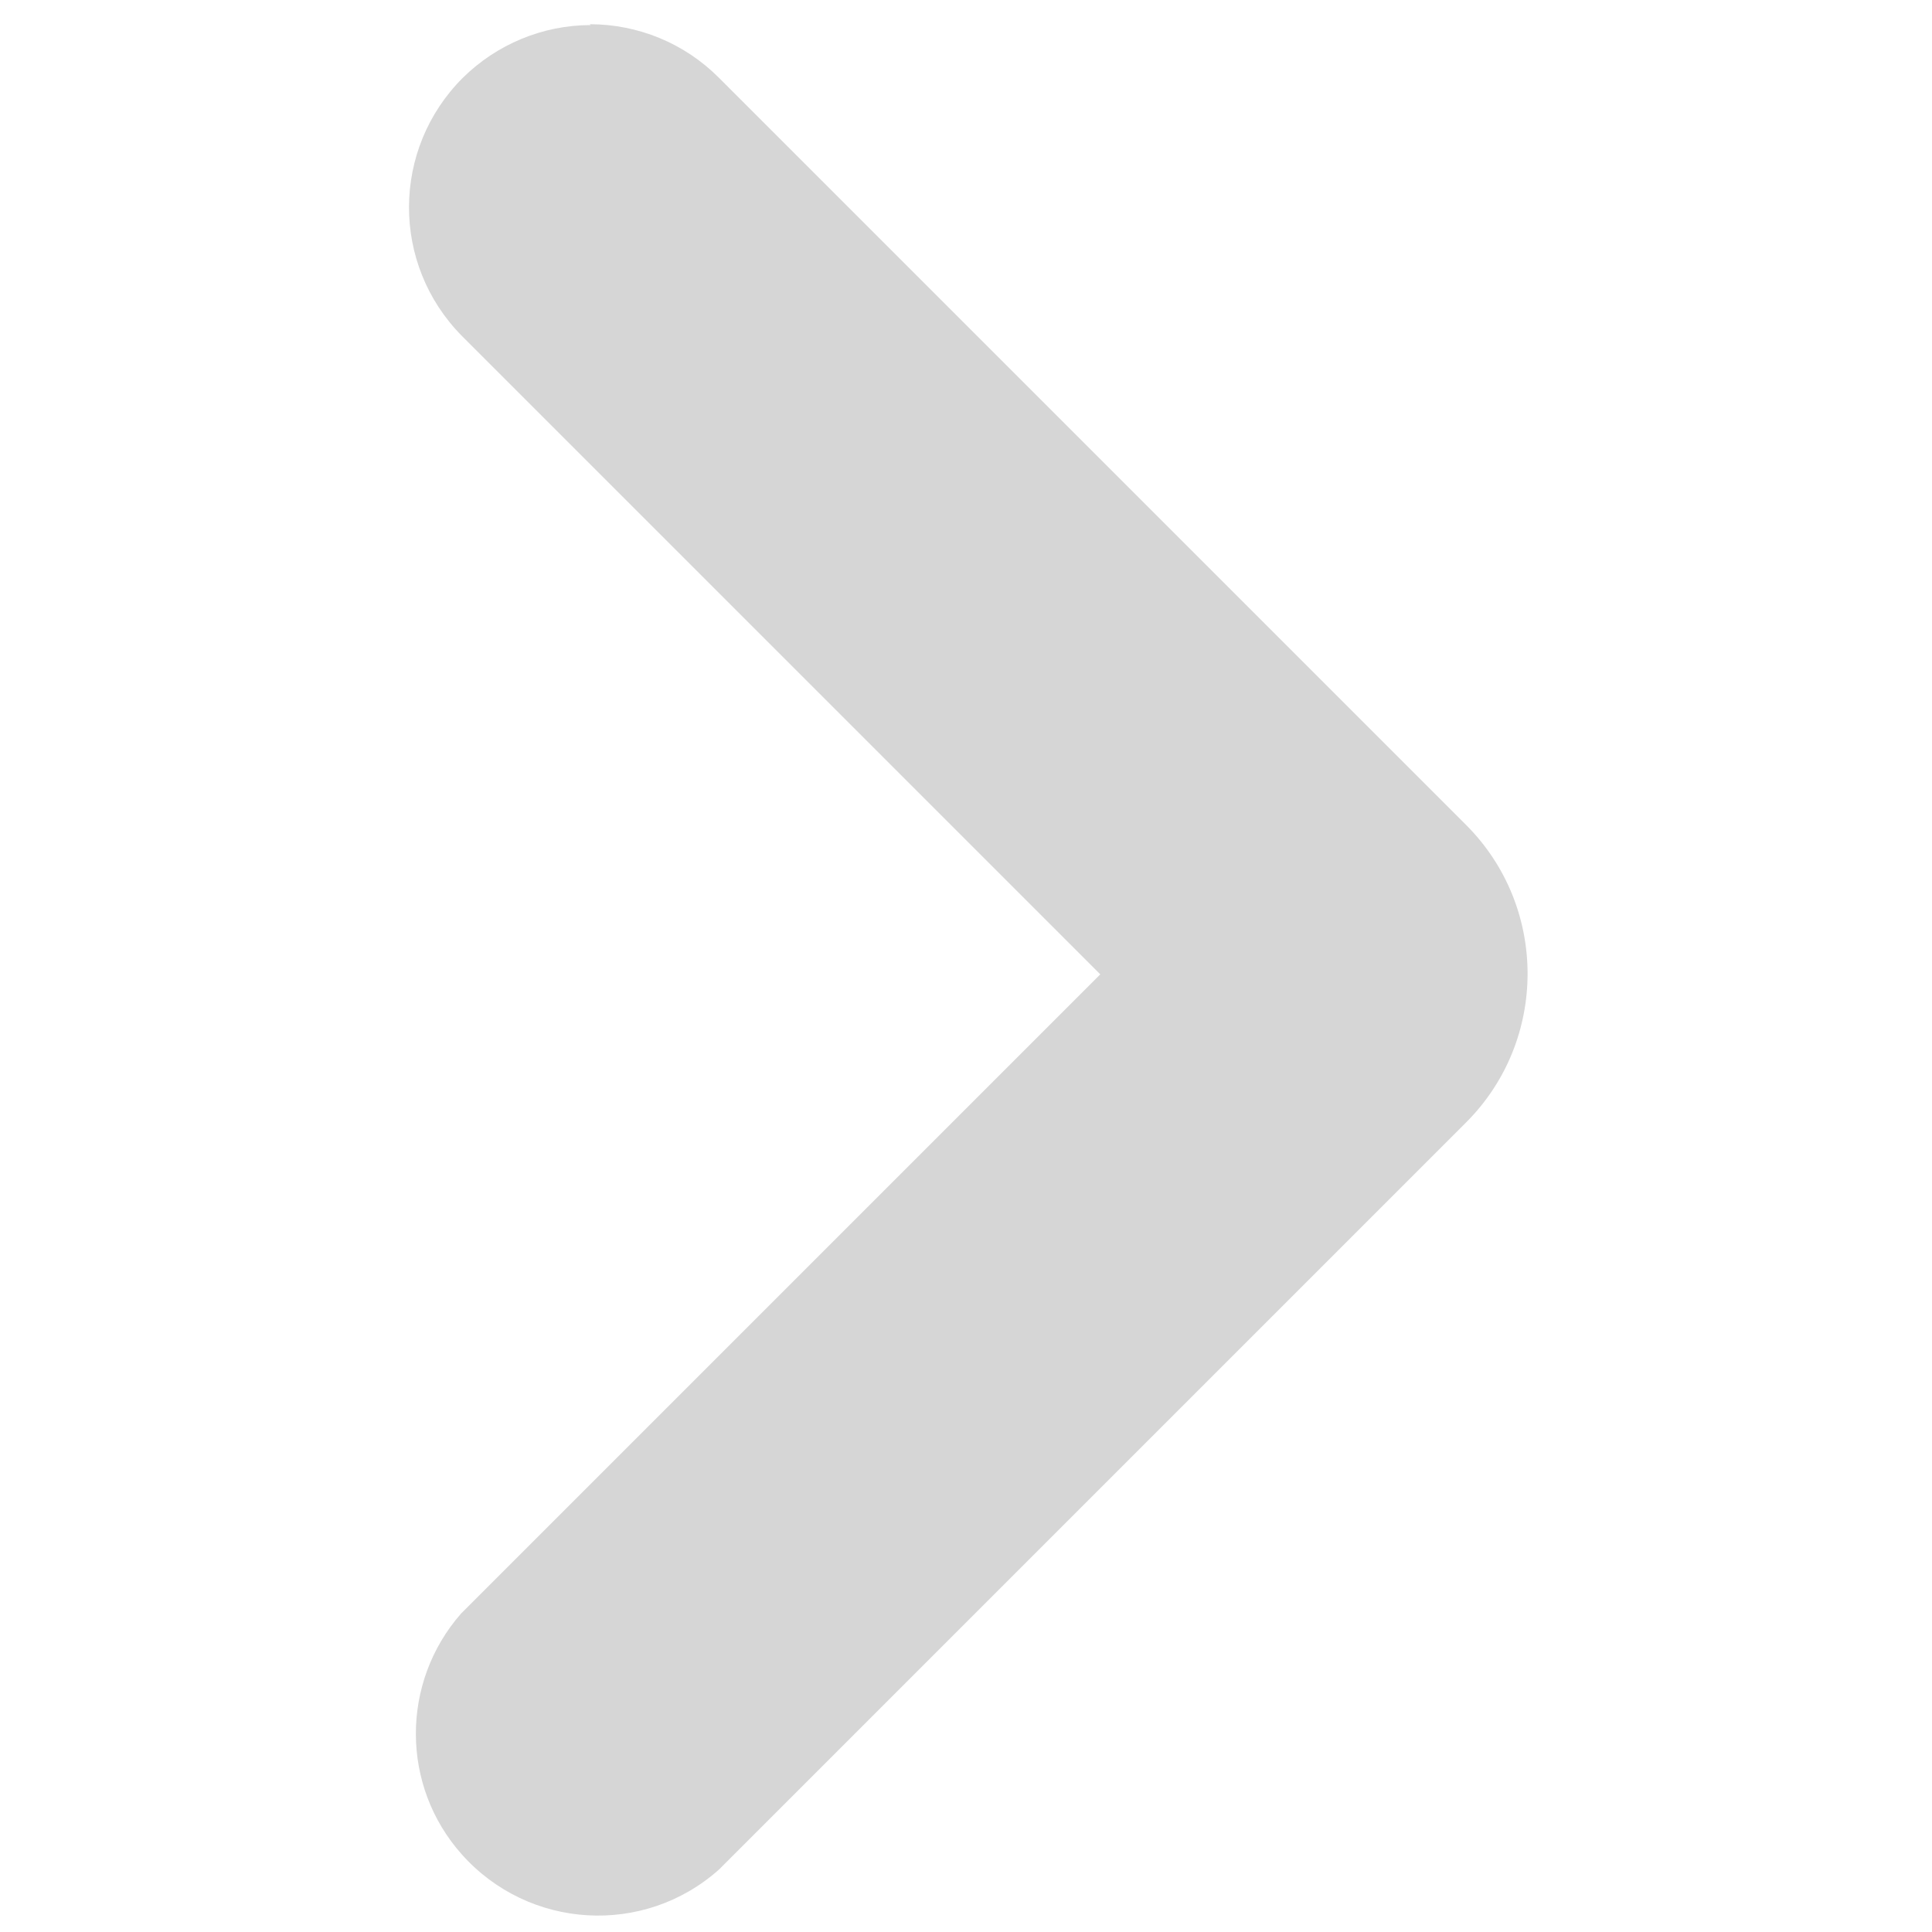 <?xml version="1.0" encoding="UTF-8" standalone="no" ?>
<!DOCTYPE svg PUBLIC "-//W3C//DTD SVG 1.1//EN" "http://www.w3.org/Graphics/SVG/1.1/DTD/svg11.dtd">
<svg xmlns="http://www.w3.org/2000/svg" xmlns:xlink="http://www.w3.org/1999/xlink" version="1.1" width="1080" height="1080" viewBox="0 0 1080 1080" xml:space="preserve">
<desc>Created with Fabric.js 5.2.4</desc>
<defs>
</defs>
<rect x="0" y="0" width="100%" height="100%" fill="transparent"></rect>
<g transform="matrix(1 0 0 1 540 540)" id="7f67d6e3-a146-4b77-a8b7-ad3ba733ce60"  >
<rect style="stroke: none; stroke-width: 1; stroke-dasharray: none; stroke-linecap: butt; stroke-dashoffset: 0; stroke-linejoin: miter; stroke-miterlimit: 4; fill: #D6D6D6 fill-rule: nonzero; opacity: 1; visibility: hidden;" vector-effect="non-scaling-stroke"  x="-540" y="-540" rx="0" ry="0" width="1080" height="1080" />
</g>
<g transform="matrix(1 0 0 1 540 540)" id="cd5a9210-ca75-4d6c-8703-d26024037cb8"  >
</g>
<g transform="matrix(0 -2.4 2.4 0 541.29 542.19)" id="d07e93bd-37b9-43ea-868e-630cddb8a6b3"  >
<path style="stroke: rgb(0,0,0); stroke-width: 0; stroke-dasharray: none; stroke-linecap: butt; stroke-dashoffset: 0; stroke-linejoin: miter; stroke-miterlimit: 4; fill: #D6D6D6; fill-rule: nonzero; opacity: 1;" vector-effect="non-scaling-stroke"  transform=" translate(-225.33, -134.56)" d="M 373 16.6 L 224.3 165.3 L 75.4 16.4 C 59.3 2.3 35.2 2.4 19.3 16.6 C 1.8 32.2 0.2 59 15.8 76.5 L 164.5 225.2 L 189.8 250.5 C 208.9 269.6 240 269.6 259.1 250.5 L 284.3 225.3 L 433.2 76.4 C 441.2 68.4 445.6 57.6 445.6 46.4 L 445.4 46.6 C 445.4 35.4 440.9 24.7 433.1 16.8 C 416.5 0.2 389.7 0.1 373 16.6 z" stroke-linecap="round" />
</g>
</svg>